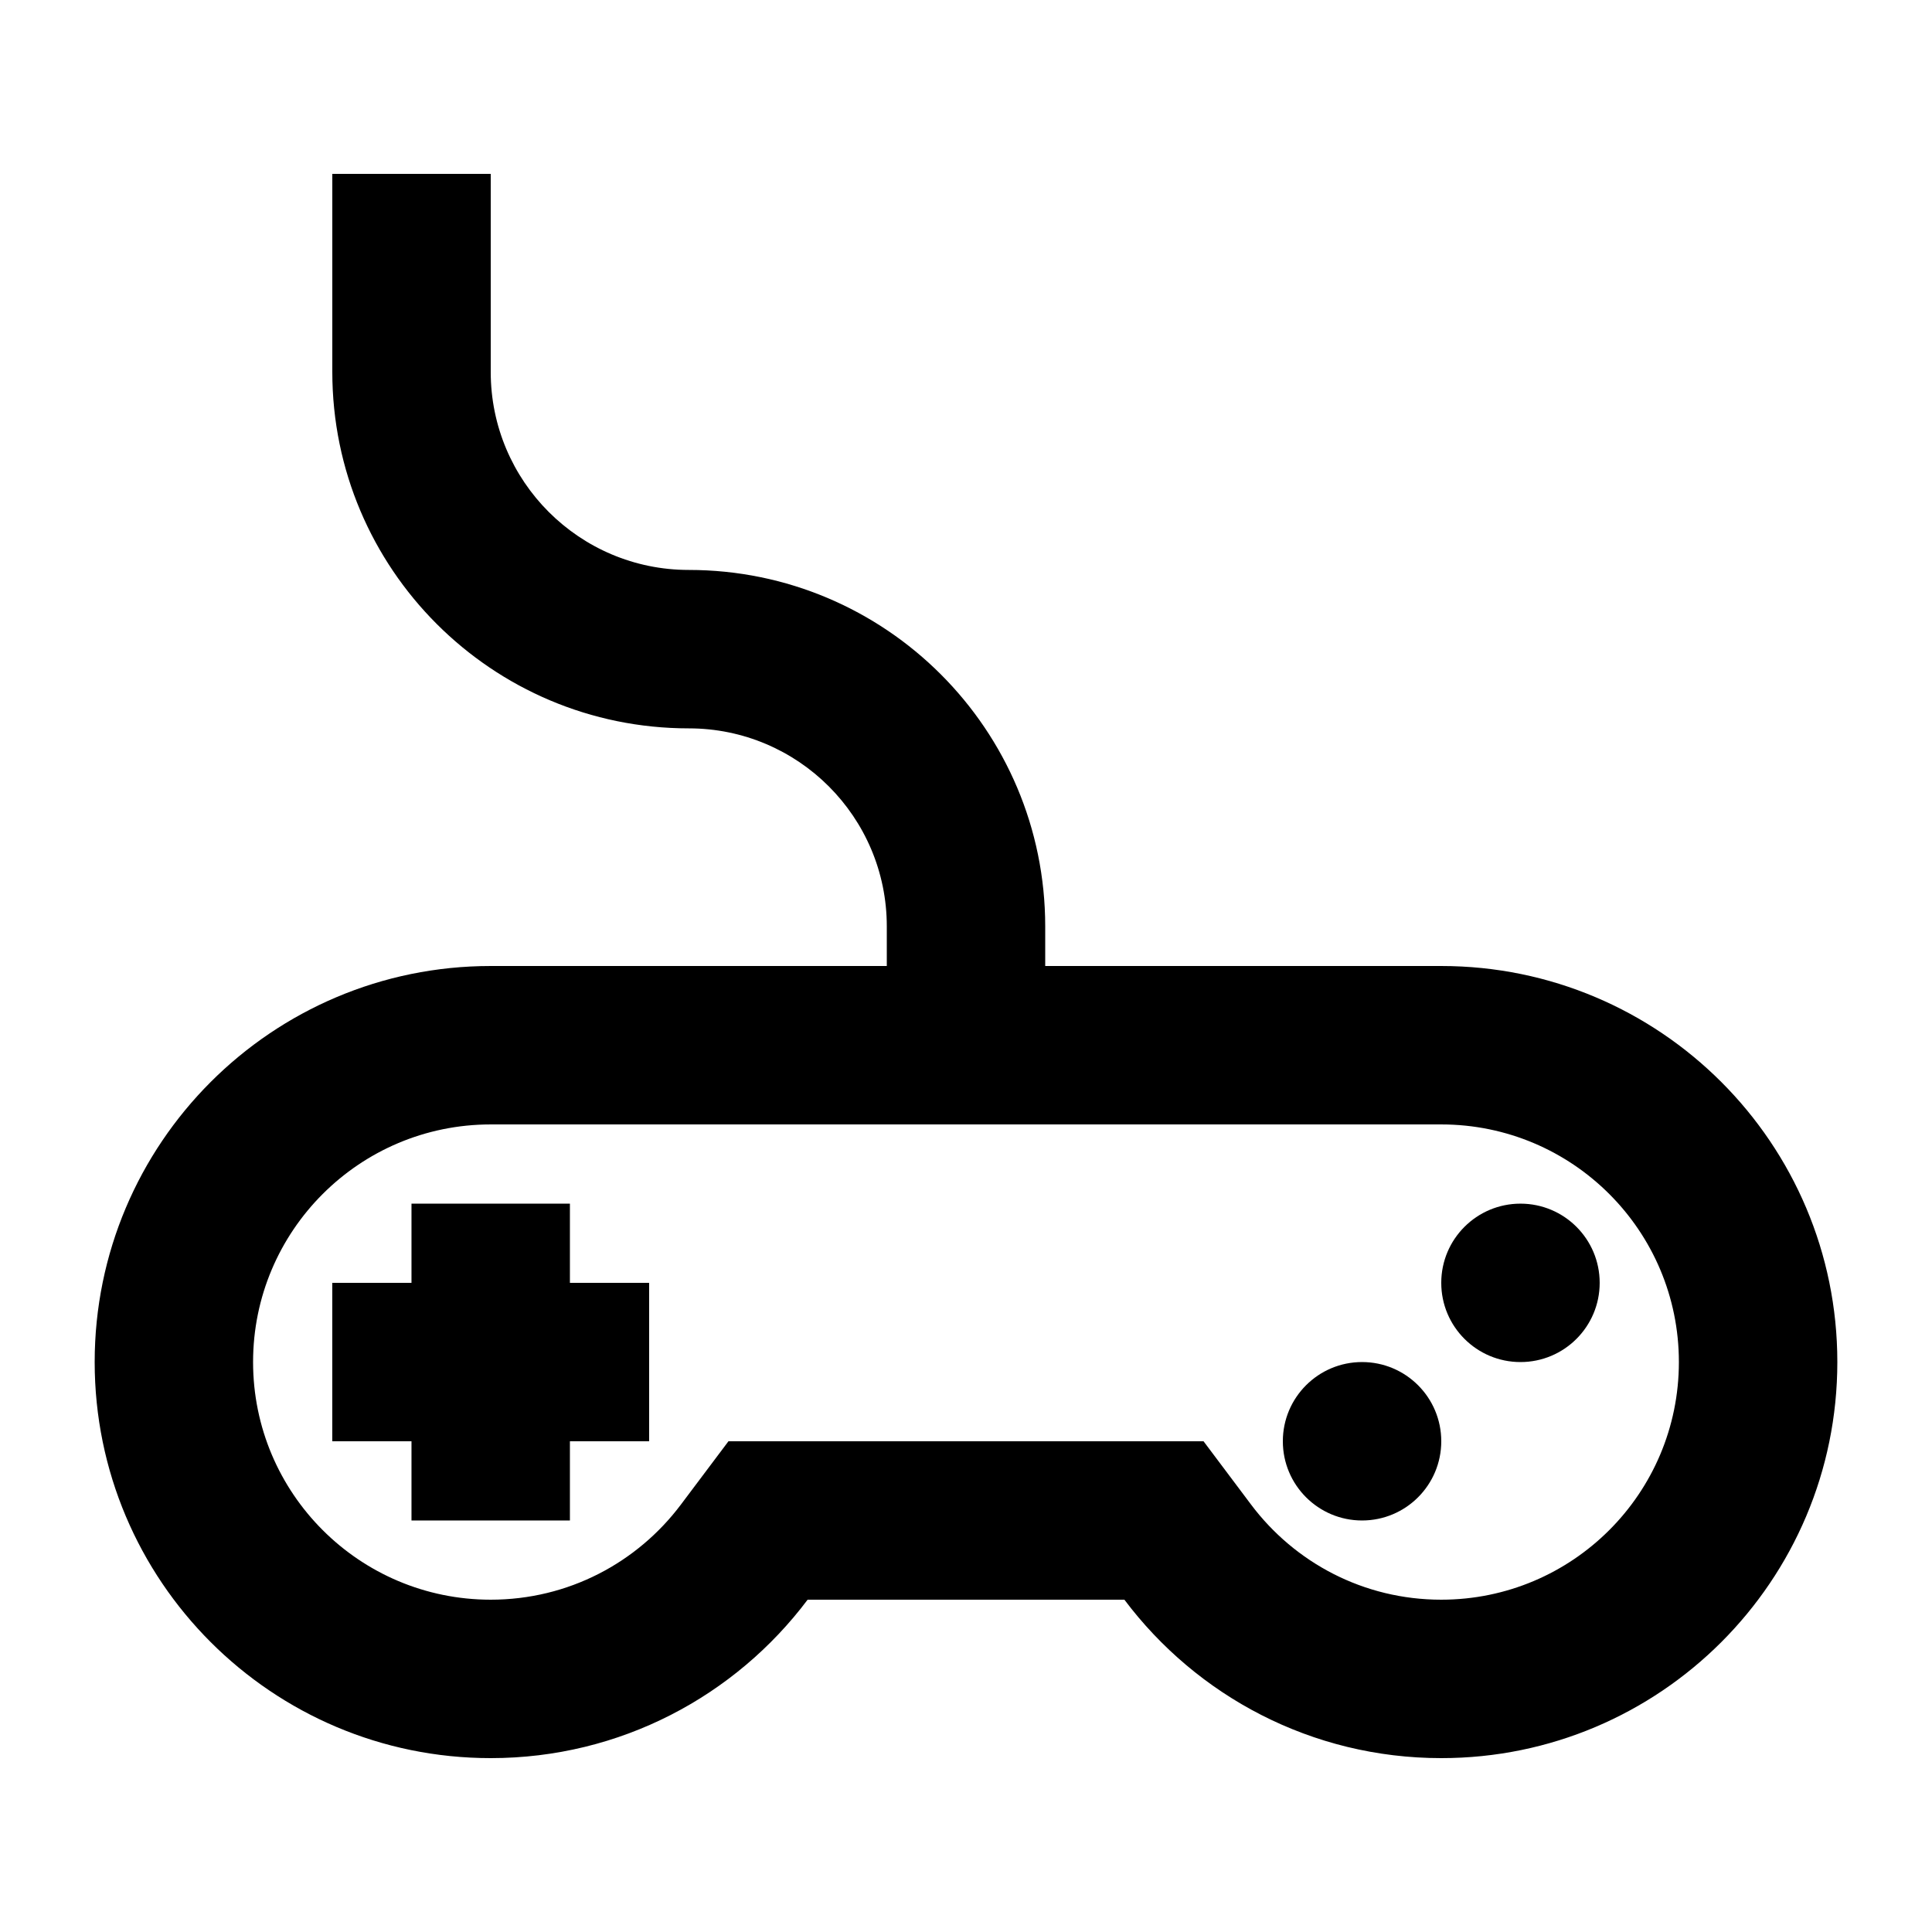<?xml version="1.0" encoding="UTF-8"?>
<!-- Uploaded to: ICON Repo, www.svgrepo.com, Generator: ICON Repo Mixer Tools -->
<svg fill="#000000" width="800px" height="800px" version="1.1" viewBox="144 144 512 512" xmlns="http://www.w3.org/2000/svg">
 <g>
  <path d="m546.94 504.96c11.594 0 20.992-9.395 20.992-20.992 0-11.594-9.398-20.988-20.992-20.988s-20.992 9.395-20.992 20.988c0 11.598 9.398 20.992 20.992 20.992z"/>
  <path d="m525.95 525.95c0 11.594-9.395 20.992-20.992 20.992-11.594 0-20.992-9.398-20.992-20.992s9.398-20.992 20.992-20.992c11.598 0 20.992 9.398 20.992 20.992z"/>
  <path d="m253.05 462.98v20.988h-20.992v41.984h20.992v20.992h41.984v-20.992h20.992v-41.984h-20.992v-20.988z"/>
  <path d="m274.05 242.56v-52.48h-41.984v52.48c0 52.172 42.293 94.465 94.465 94.465 28.984 0 52.48 23.496 52.48 52.48v10.496h-104.96c-57.969 0-104.96 46.992-104.96 104.96 0 57.969 46.992 104.96 104.96 104.96 34.34 0 64.824-16.488 83.977-41.984h83.949c19.152 25.496 49.641 41.984 83.977 41.984 57.969 0 104.96-46.992 104.96-104.96 0-57.965-46.992-104.96-104.96-104.96h-104.96v-10.496c0-52.172-42.293-94.465-94.465-94.465-28.984 0-52.48-23.496-52.48-52.48zm188.9 283.39h-125.9l-12.598 16.77c-11.562 15.391-29.832 25.215-50.406 25.215-34.781 0-62.977-28.191-62.977-62.977 0-34.781 28.195-62.973 62.977-62.973h251.9c34.785 0 62.977 28.191 62.977 62.973 0 34.785-28.191 62.977-62.977 62.977-20.574 0-38.844-9.824-50.406-25.215z" fill-rule="evenodd"/>
 </g>
</svg>